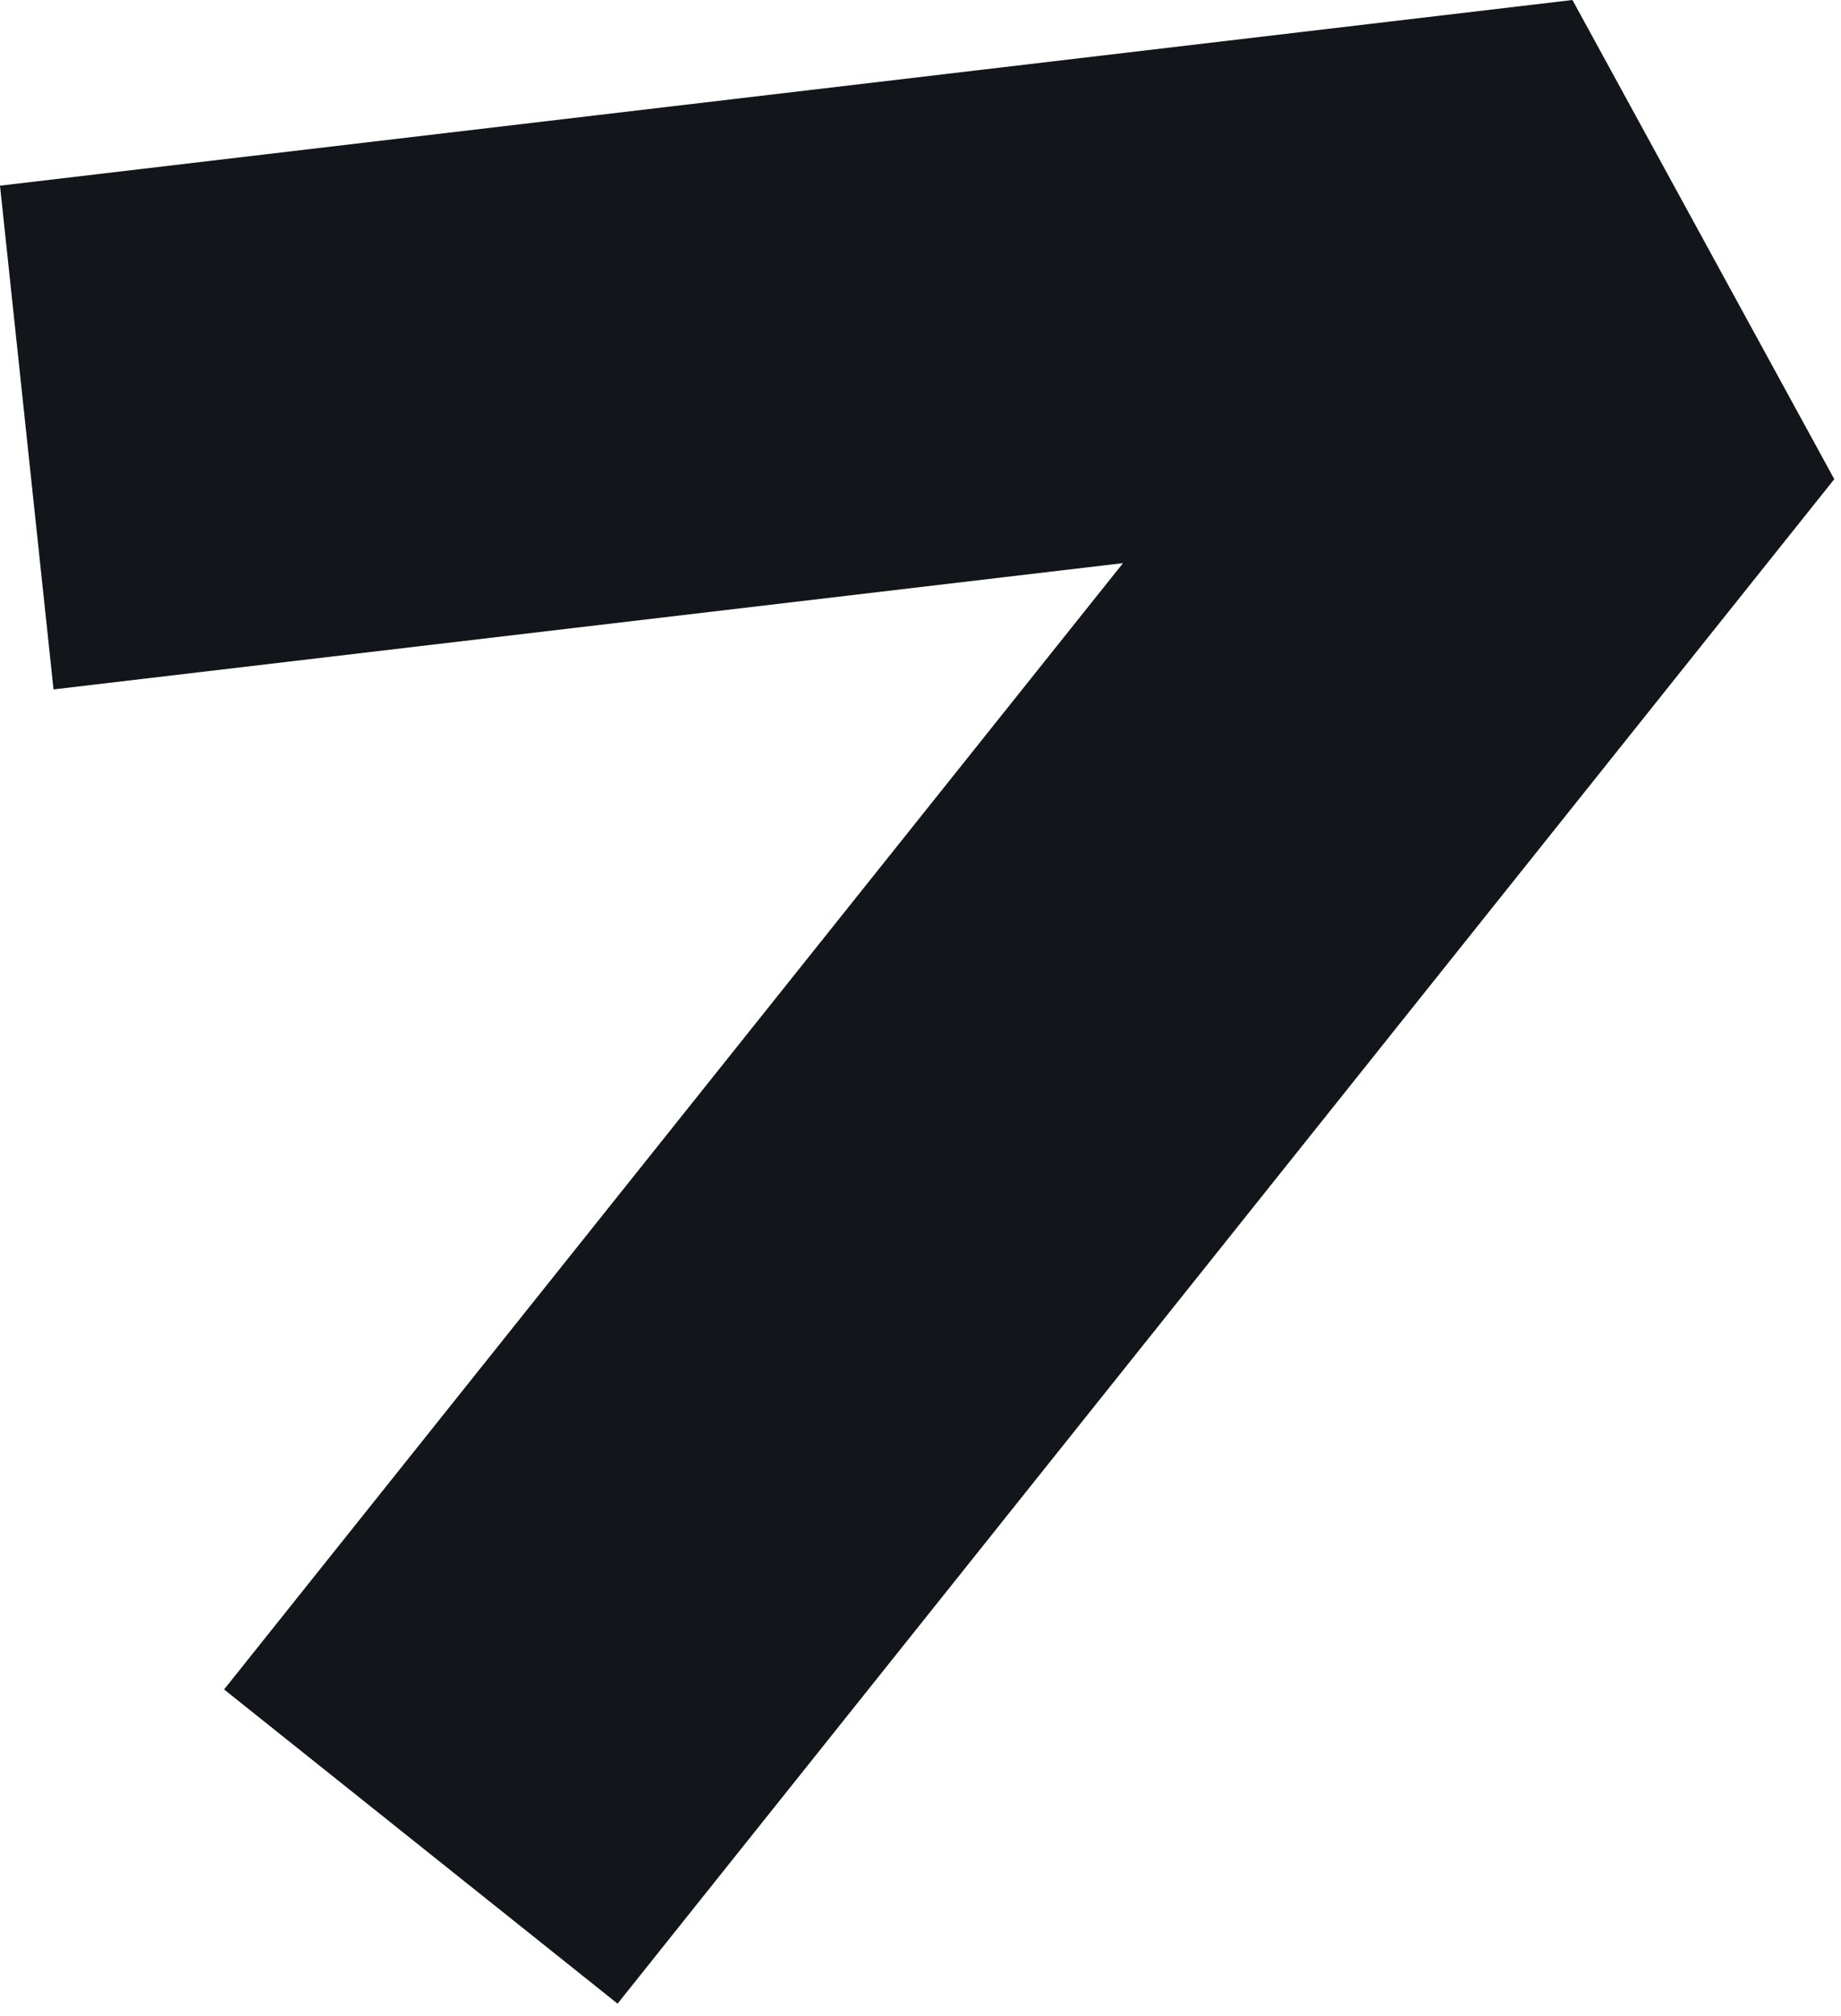 <?xml version="1.0" encoding="UTF-8"?> <svg xmlns="http://www.w3.org/2000/svg" width="95" height="104" viewBox="0 0 95 104" fill="none"><path fill-rule="evenodd" clip-rule="evenodd" d="M94.653 24.72L31.868 103.369L11.563 87.159L57.95 29.052L2.762 35.567L-8.74972e-05 9.579L81.142 -0L94.653 24.72Z" fill="#12161A"></path></svg> 